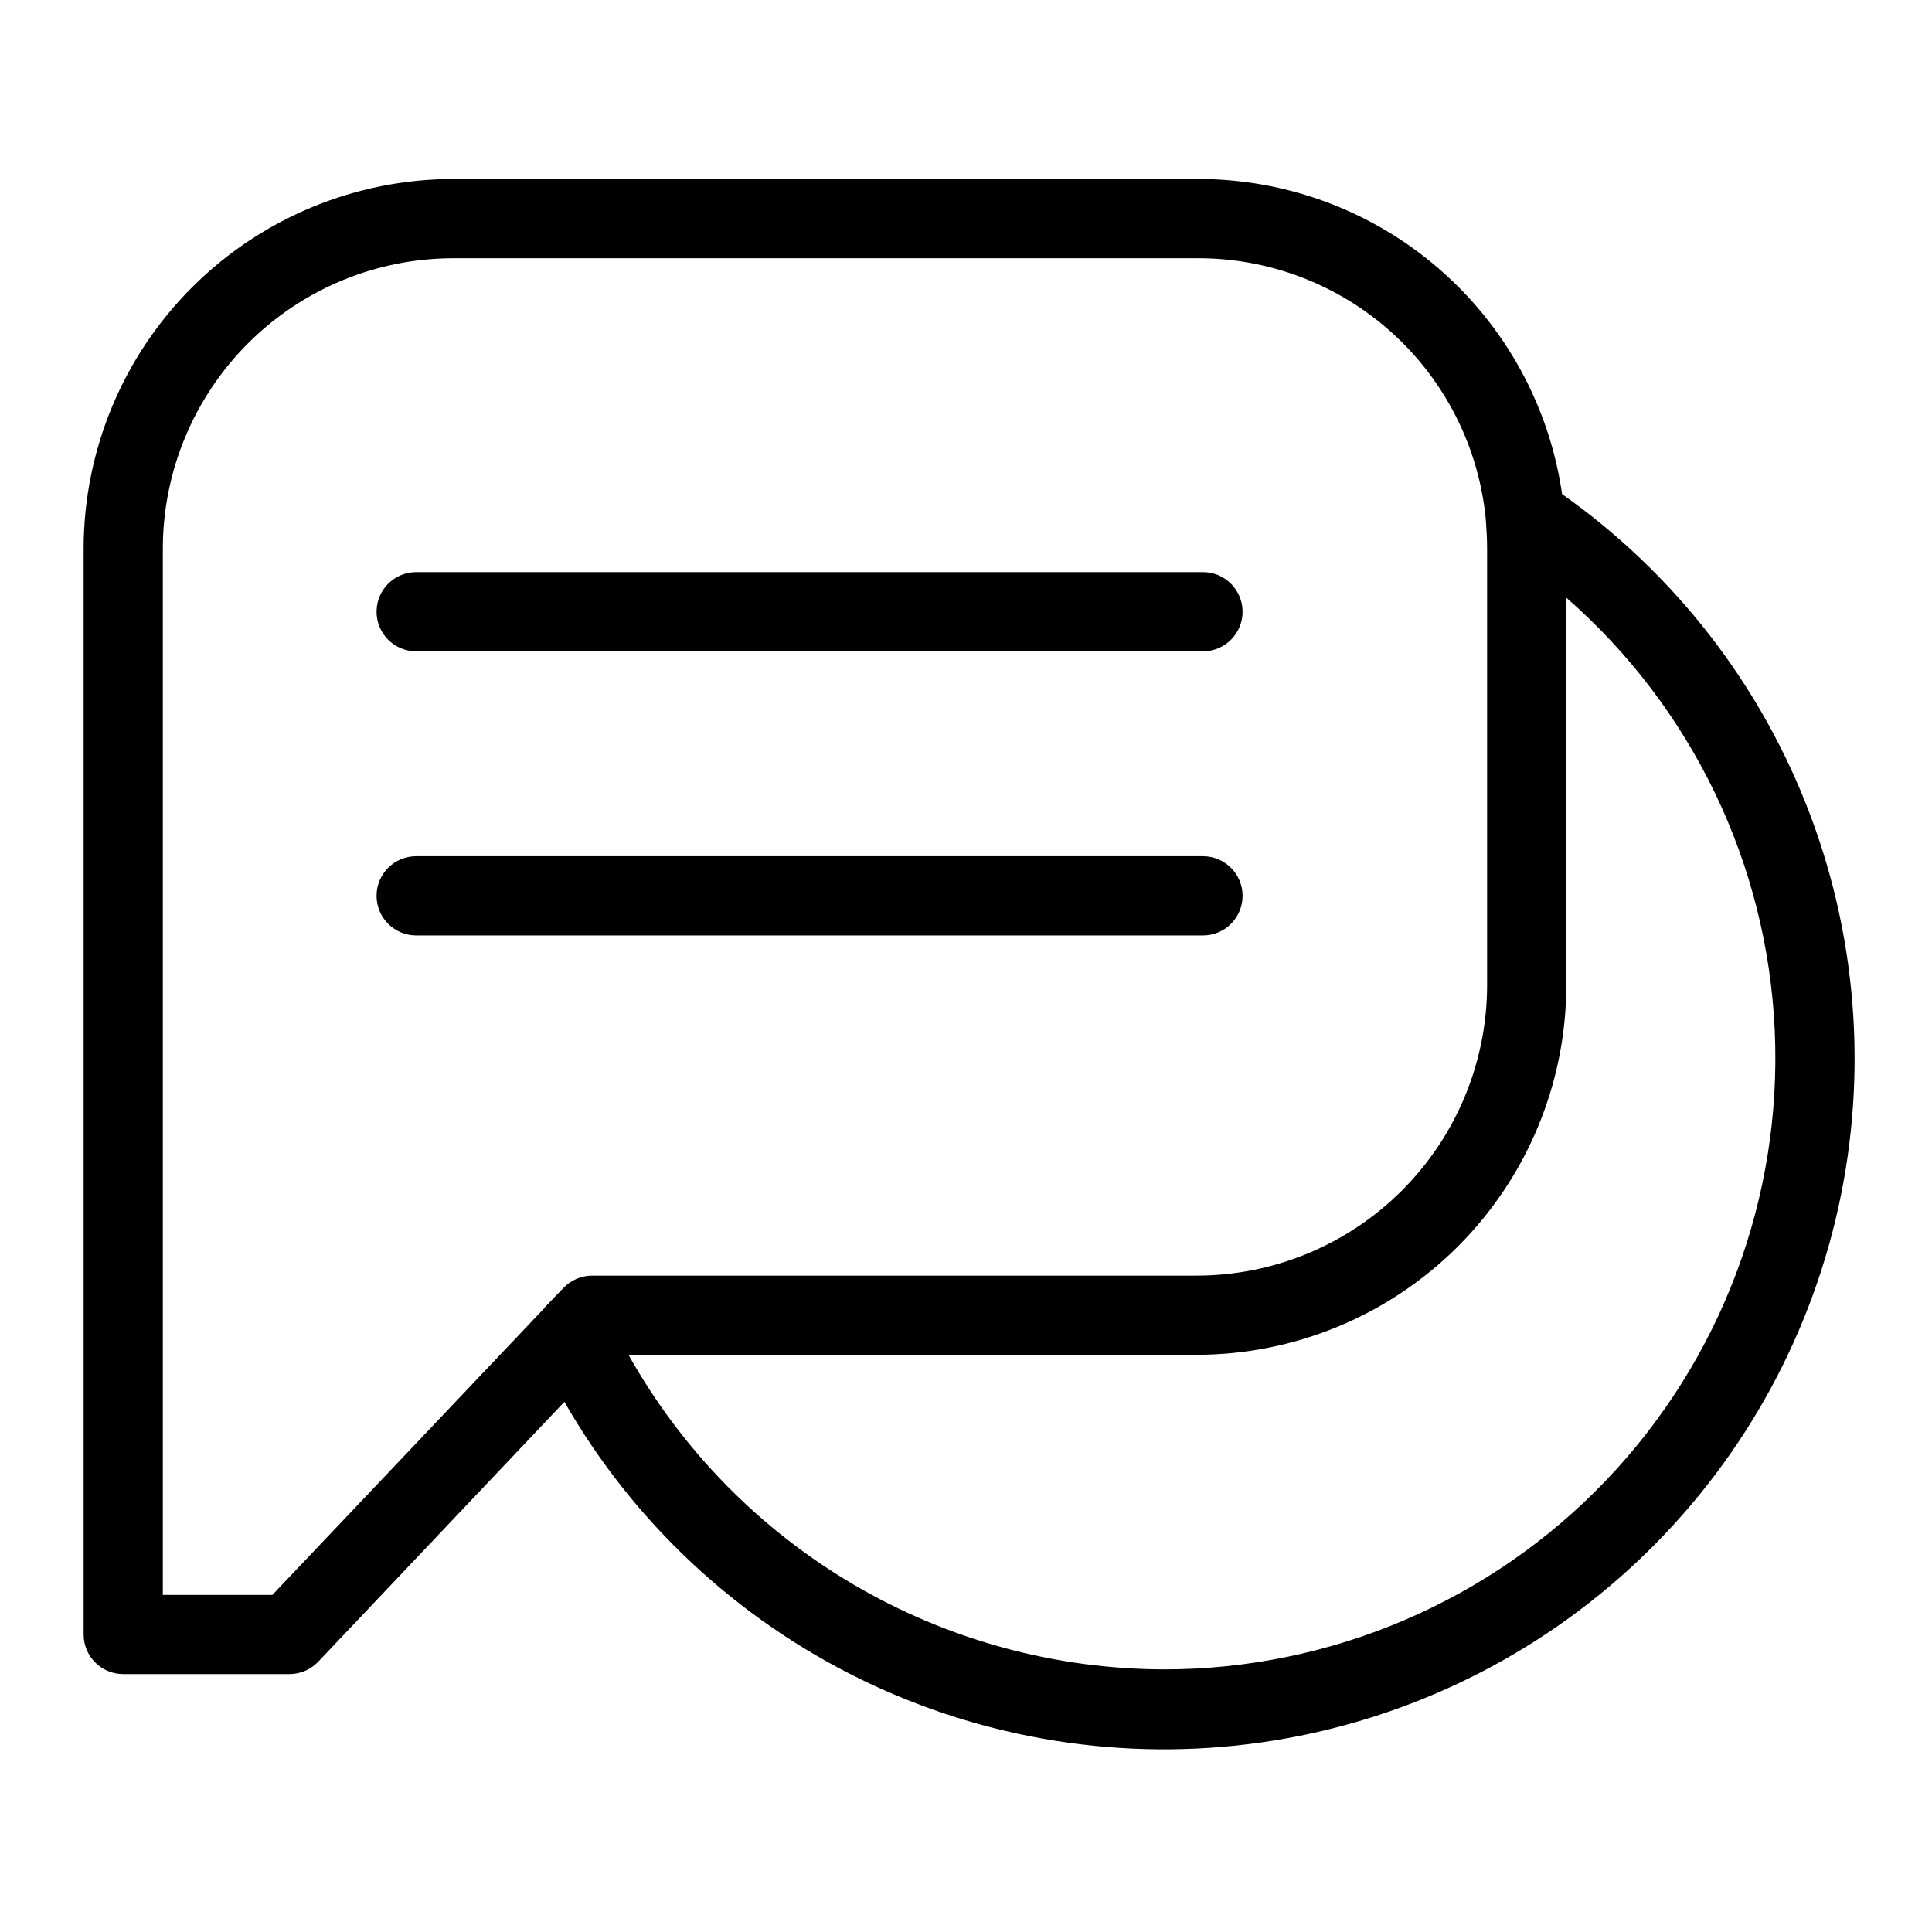 <?xml version="1.0" encoding="UTF-8"?>
<!-- Uploaded to: SVG Repo, www.svgrepo.com, Generator: SVG Repo Mixer Tools -->
<svg fill="#000000" width="800px" height="800px" version="1.1" viewBox="144 144 512 512" xmlns="http://www.w3.org/2000/svg">
 <g>
  <path d="m254.29 316.61h208.51c5.797 0 10.496-4.699 10.496-10.496s-4.699-10.496-10.496-10.496h-208.51c-5.797 0-10.496 4.699-10.496 10.496s4.699 10.496 10.496 10.496z"/>
  <path d="m462.8 391.9c5.797 0 10.496-4.699 10.496-10.496s-4.699-10.496-10.496-10.496h-208.51c-5.797 0-10.496 4.699-10.496 10.496s4.699 10.496 10.496 10.496z"/>
  <path d="m557.97 274.95c-3.356-23.273-15.016-44.547-32.828-59.895-17.812-15.352-40.574-23.738-64.086-23.621h-196.85c-25.969 0.008-50.875 10.312-69.254 28.656-18.383 18.348-28.734 43.234-28.789 69.203v287.86c0 2.785 1.105 5.457 3.074 7.426 1.969 1.965 4.637 3.074 7.422 3.07h44.051c2.883 0 5.637-1.188 7.621-3.277l65.238-68.875c18.215 31.812 45.566 57.422 78.504 73.516 32.941 16.09 69.949 21.922 106.24 16.738 36.289-5.188 70.188-21.145 97.305-45.816 27.117-24.668 46.203-56.914 54.785-92.551 8.582-35.641 6.266-73.039-6.648-107.35-12.914-34.309-35.832-63.953-65.785-85.086zm-341.78 291.71h-29.039v-277.36c0.047-20.406 8.188-39.957 22.633-54.367 14.441-14.41 34.016-22.5 54.418-22.5h196.85c19.113-0.129 37.582 6.894 51.777 19.695 14.195 12.801 23.086 30.449 24.922 49.473 0.176 2.512 0.348 5.191 0.348 7.699v115.88c-0.043 20.406-8.184 39.957-22.629 54.371-14.441 14.41-34.016 22.504-54.418 22.5h-160.11c-2.852 0-5.578 1.16-7.555 3.207l-4.934 5.113c-0.102 0.105-0.152 0.242-0.246 0.352zm236.26 19.742c-28.918-0.07-57.297-7.824-82.23-22.473-24.934-14.648-45.523-35.664-59.66-60.891h150.49c25.969-0.004 50.875-10.312 69.254-28.66 18.383-18.344 28.734-43.23 28.785-69.203v-102.79 0.004c33.309 29.105 53.266 70.562 55.242 114.75 1.977 44.188-14.195 87.262-44.77 119.23-30.57 31.965-72.883 50.043-117.11 50.035z"/>
 </g>
</svg>